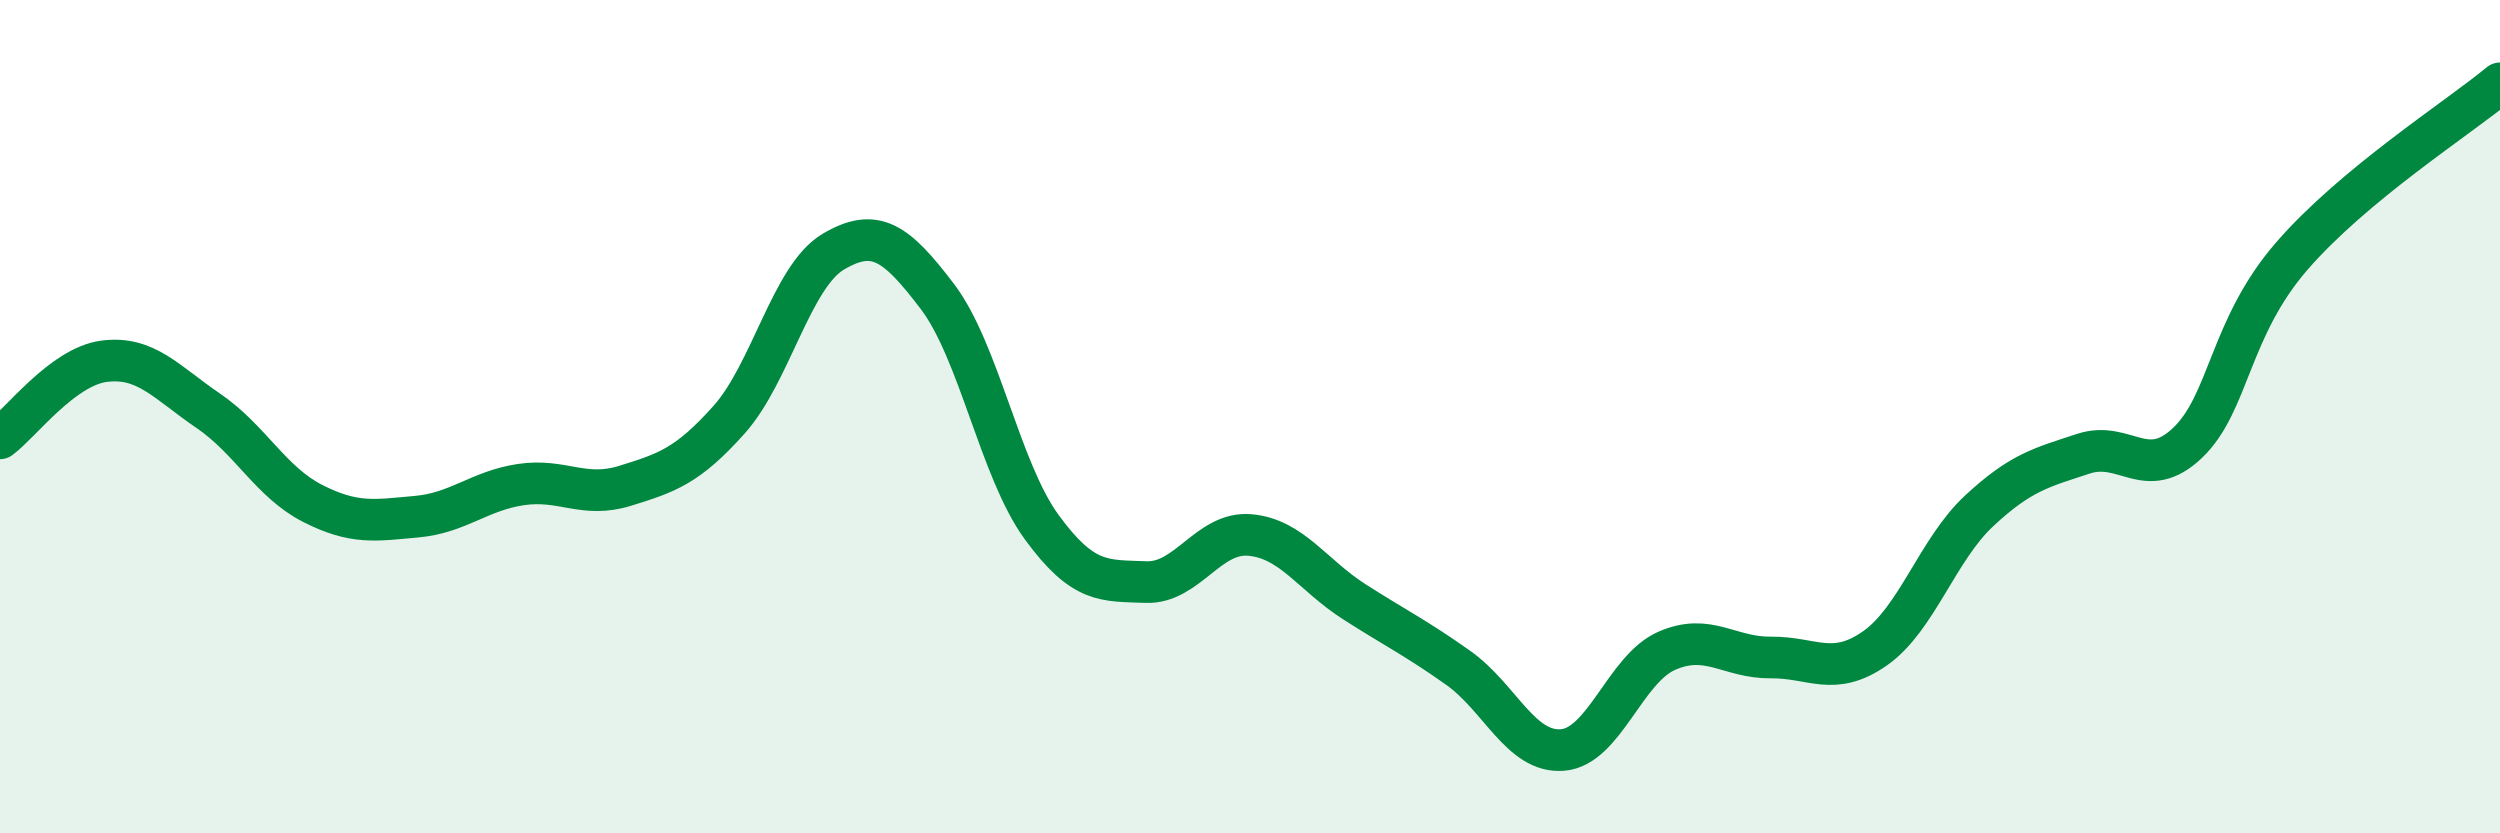 
    <svg width="60" height="20" viewBox="0 0 60 20" xmlns="http://www.w3.org/2000/svg">
      <path
        d="M 0,10.52 C 0.5,10.15 1.5,8.8 2.5,8.67 C 3.5,8.54 4,9.18 5,9.86 C 6,10.54 6.5,11.57 7.5,12.08 C 8.5,12.59 9,12.49 10,12.4 C 11,12.31 11.5,11.78 12.5,11.63 C 13.5,11.48 14,11.97 15,11.66 C 16,11.35 16.5,11.19 17.5,10.07 C 18.5,8.95 19,6.63 20,6.04 C 21,5.45 21.5,5.8 22.5,7.12 C 23.5,8.44 24,11.28 25,12.65 C 26,14.02 26.5,13.93 27.5,13.97 C 28.5,14.01 29,12.75 30,12.84 C 31,12.93 31.5,13.8 32.5,14.44 C 33.5,15.08 34,15.32 35,16.03 C 36,16.74 36.5,18.08 37.5,18 C 38.5,17.92 39,16.06 40,15.62 C 41,15.18 41.5,15.79 42.5,15.78 C 43.5,15.77 44,16.26 45,15.56 C 46,14.86 46.5,13.19 47.5,12.26 C 48.5,11.33 49,11.22 50,10.89 C 51,10.56 51.5,11.58 52.5,10.63 C 53.5,9.68 53.5,7.88 55,6.15 C 56.5,4.42 59,2.83 60,2L60 20L0 20Z"
        fill="#008740"
        opacity="0.1"
        stroke-linecap="round"
        stroke-linejoin="round"
      />
      <path
        d="M 0,10.52 C 0.5,10.15 1.5,8.8 2.5,8.67 C 3.5,8.54 4,9.18 5,9.86 C 6,10.54 6.5,11.57 7.5,12.08 C 8.5,12.59 9,12.49 10,12.4 C 11,12.31 11.5,11.78 12.5,11.63 C 13.5,11.48 14,11.97 15,11.66 C 16,11.35 16.5,11.19 17.5,10.07 C 18.5,8.95 19,6.63 20,6.04 C 21,5.45 21.5,5.8 22.5,7.12 C 23.5,8.44 24,11.28 25,12.65 C 26,14.02 26.5,13.93 27.5,13.97 C 28.5,14.01 29,12.75 30,12.84 C 31,12.93 31.5,13.8 32.5,14.44 C 33.5,15.08 34,15.32 35,16.03 C 36,16.74 36.5,18.08 37.5,18 C 38.5,17.92 39,16.06 40,15.62 C 41,15.18 41.5,15.79 42.5,15.78 C 43.5,15.77 44,16.26 45,15.56 C 46,14.86 46.5,13.19 47.5,12.26 C 48.5,11.33 49,11.22 50,10.89 C 51,10.56 51.5,11.58 52.5,10.63 C 53.5,9.68 53.5,7.88 55,6.15 C 56.5,4.42 59,2.83 60,2"
        stroke="#008740"
        stroke-width="1"
        fill="none"
        stroke-linecap="round"
        stroke-linejoin="round"
      />
    </svg>
  